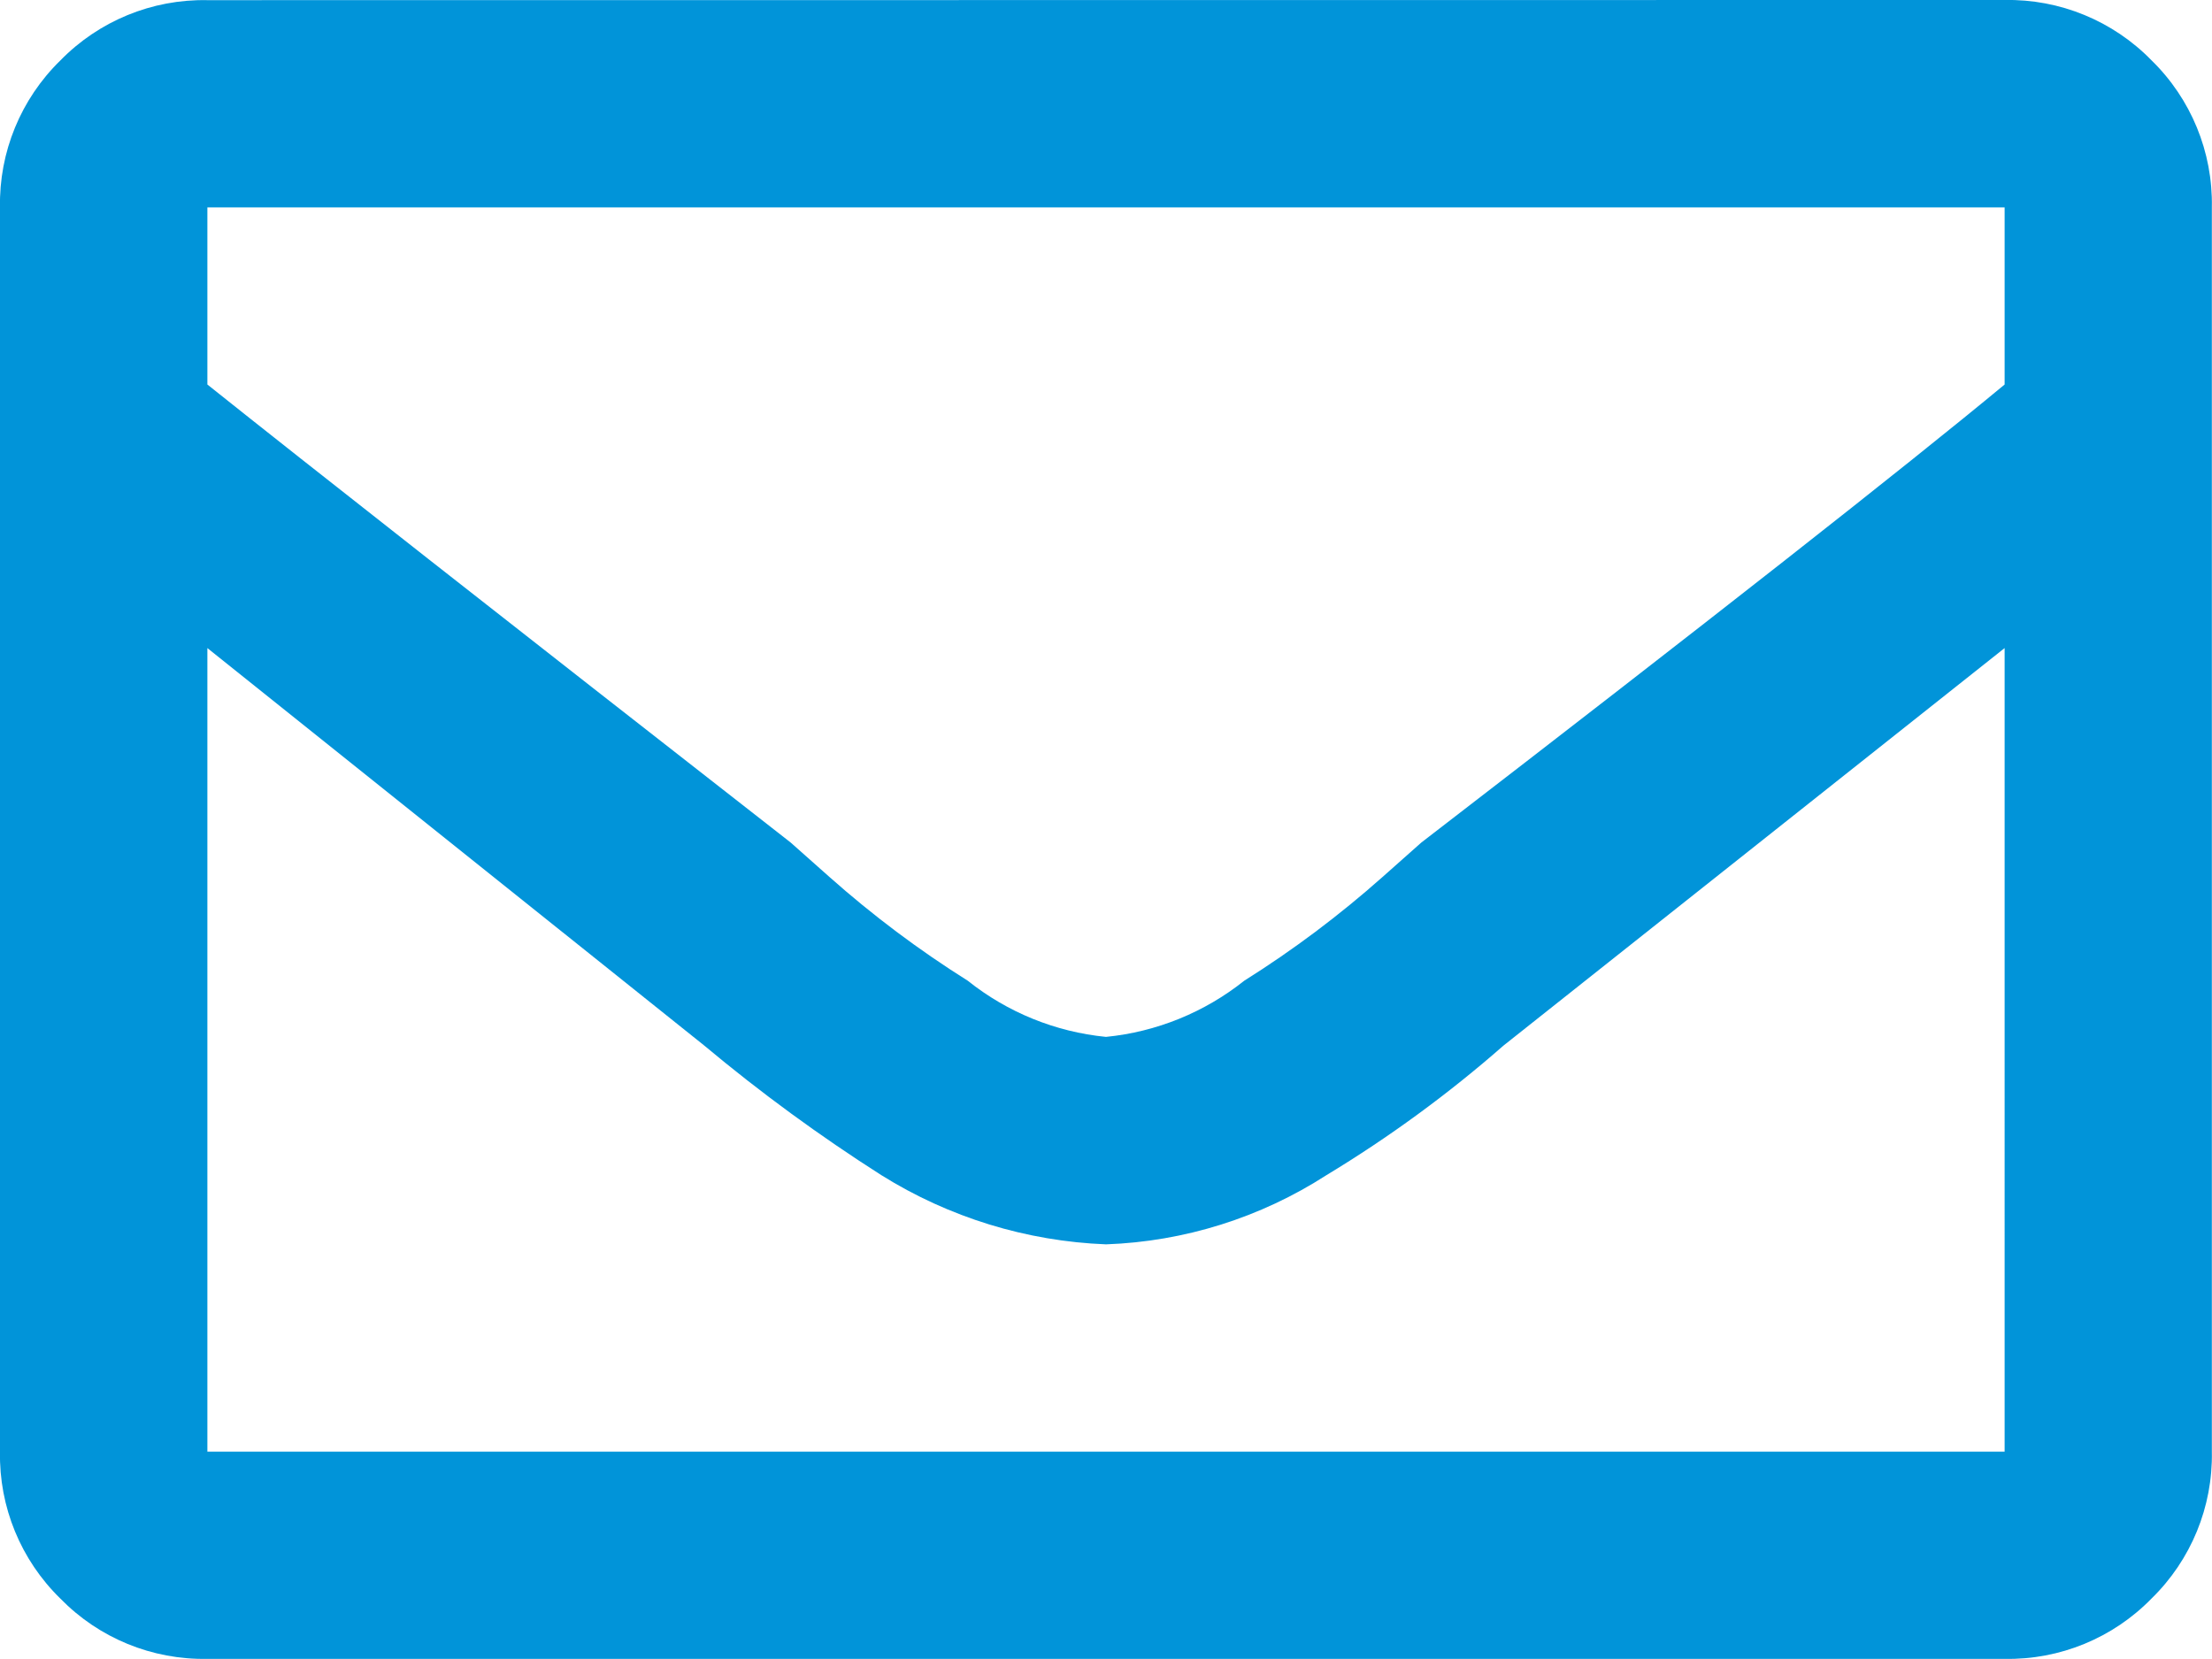 <?xml version="1.0" encoding="utf-8"?>
<!-- Generator: Adobe Illustrator 22.0.0, SVG Export Plug-In . SVG Version: 6.00 Build 0)  -->
<svg version="1.1" id="Шар_1" xmlns="http://www.w3.org/2000/svg" xmlns:xlink="http://www.w3.org/1999/xlink" x="0px" y="0px"
	 width="29.333px" height="22px" viewBox="0 0 29.333 22" style="enable-background:new 0 0 29.333 22;" xml:space="preserve">
<style type="text/css">
	.st0{fill:#0194D9;}
</style>
<path class="st0" d="M26.583,0c0.732-0.014,1.437,0.276,1.948,0.8c0.524,0.511,0.814,1.216,0.8,1.948V19.25
	c0.014,0.732-0.276,1.437-0.8,1.948c-0.511,0.524-1.216,0.814-1.948,0.8H2.75c-0.733,0.014-1.438-0.275-1.95-0.8
	C0.276,20.687-0.014,19.982,0,19.25V2.75c-0.014-0.732,0.276-1.437,0.8-1.948c0.511-0.524,1.216-0.814,1.948-0.8L26.583,0z
	 M26.583,2.75H2.75v2.349c1.337,1.067,3.915,3.091,7.734,6.073L11,11.63c0.572,0.508,1.185,0.968,1.833,1.375
	c0.526,0.42,1.163,0.679,1.833,0.745c0.67-0.066,1.307-0.325,1.834-0.745c0.648-0.407,1.261-0.867,1.833-1.375l0.516-0.458
	c3.819-2.941,6.397-4.965,7.734-6.073V2.75z M2.75,19.25h23.833V8.594l-6.645,5.271c-0.731,0.641-1.517,1.216-2.349,1.719
	c-0.874,0.563-1.883,0.88-2.922,0.917c-1.056-0.041-2.083-0.357-2.979-0.917c-0.819-0.522-1.604-1.096-2.349-1.719L2.75,8.594V19.25
	z"/>
</svg>
